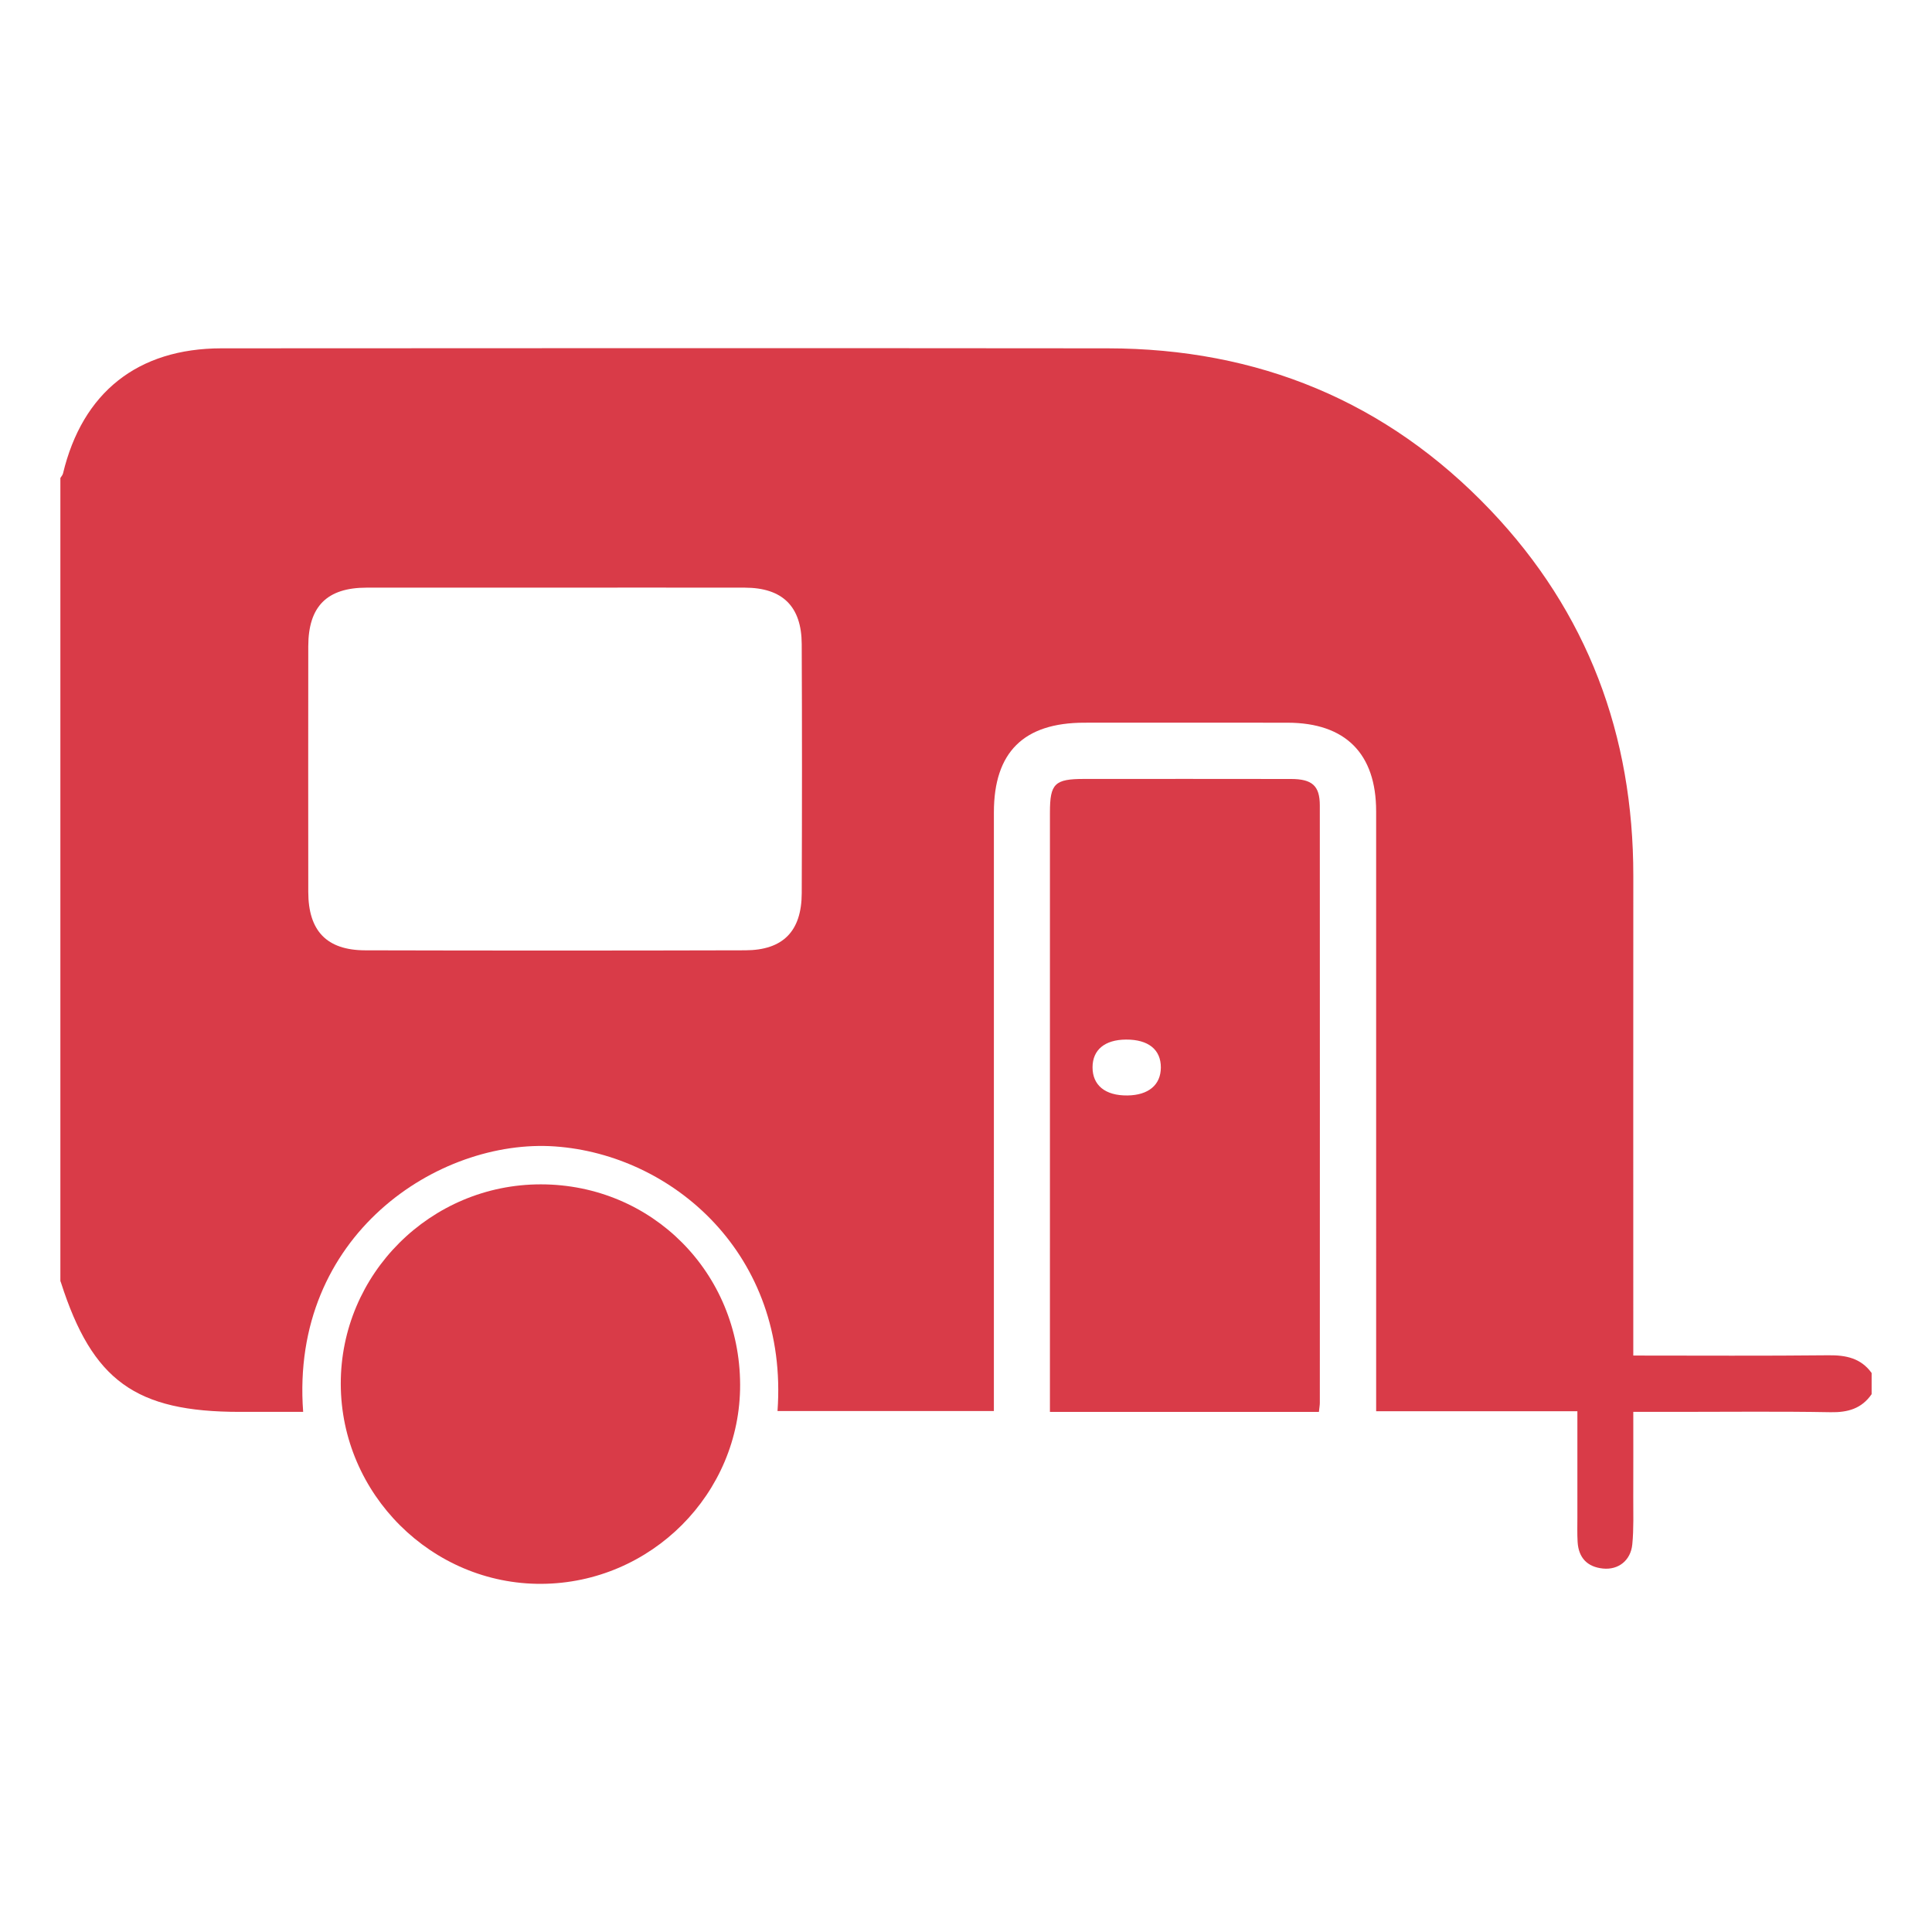 <?xml version="1.0" encoding="utf-8"?>
<!-- Generator: Adobe Illustrator 16.0.0, SVG Export Plug-In . SVG Version: 6.00 Build 0)  -->
<!DOCTYPE svg PUBLIC "-//W3C//DTD SVG 1.1//EN" "http://www.w3.org/Graphics/SVG/1.1/DTD/svg11.dtd">
<svg version="1.1" id="Layer_1" xmlns="http://www.w3.org/2000/svg" xmlns:xlink="http://www.w3.org/1999/xlink" x="0px" y="0px"
	 width="512px" height="512px" viewBox="0 0 512 512" enable-background="new 0 0 512 512" xml:space="preserve">
<g>
	<path fill="#D93B48" d="M16,339.477c0-70.938,0-141.874,0-212.813c0.237-0.389,0.594-0.75,0.694-1.174
		c5.142-21.48,19.78-33.165,42.027-33.18c78.275-0.052,156.552-0.071,234.826,0.002c39.784,0.036,73.924,14.005,101.419,42.868
		c25.757,27.036,37.905,59.678,37.878,96.946c-0.027,40.466-0.007,80.933-0.006,121.398c0,1.795,0,3.592,0,5.713
		c17.739,0,34.745,0.11,51.749-0.074c4.646-0.051,8.574,0.768,11.413,4.688c0,1.875,0,3.75,0,5.625
		c-2.647,3.822-6.288,4.858-10.866,4.775c-13.587-0.245-27.182-0.088-40.774-0.088c-3.704,0-7.408,0-11.521,0
		c0,7.858,0.021,15.173-0.007,22.485c-0.019,4.216,0.157,8.456-0.257,12.636c-0.422,4.282-3.703,6.809-7.771,6.396
		c-4.161-0.421-6.467-2.854-6.719-7.046c-0.13-2.182-0.06-4.373-0.06-6.561c-0.004-9.168-0.001-18.335-0.001-28.085
		c-18.102,0-35.641,0-53.328,0c0-2.465,0-4.338,0-6.209c0-50.931,0.006-101.862-0.004-152.793
		c-0.002-15.278-8.141-23.434-23.435-23.459c-17.967-0.028-35.932-0.016-53.899-0.004c-16.082,0.012-23.963,7.822-23.965,23.759
		c-0.008,51.088-0.004,102.176-0.004,153.264c0,1.801,0,3.6,0,5.393c-19.599,0-38.462,0-57.34,0
		c2.978-41.479-27.815-67.938-58.993-70.123c-30.763-2.156-70.223,23.455-66.715,70.347c-5.606,0-11.19,0-16.775,0
		c-27.644,0-39.052-8.243-47.402-34.248C16.117,339.768,16.056,339.622,16,339.477z M147.724,155.727
		c-16.866,0-33.73-0.013-50.597,0.006c-10.475,0.011-15.42,4.973-15.432,15.529c-0.024,21.706-0.024,43.413,0.001,65.119
		c0.012,10.308,4.873,15.438,15.081,15.463c33.574,0.085,67.149,0.085,100.723-0.004c10.01-0.025,14.93-5.05,14.968-15.112
		c0.084-22.018,0.094-44.038-0.004-66.056c-0.045-10.007-5.131-14.922-15.081-14.938
		C180.829,155.708,164.277,155.727,147.724,155.727z"/>
	<path fill="#D93B48" d="M349.526,374.164c-22.568,0-44.723,0-66.878,0c-1.229,0-2.456,0-4.407,0c0-1.925,0-3.562,0-5.199
		c0-51.218-0.003-102.437,0.003-153.654c0-7.659,1.264-8.882,9.057-8.884c18.27-0.006,36.541-0.021,54.811,0.011
		c5.636,0.009,7.649,1.801,7.652,7.012c0.028,52.78,0.014,105.561,0.005,158.339C349.768,372.388,349.648,372.99,349.526,374.164z
		 M298.773,290.308c5.58-0.064,8.845-2.789,8.865-7.404c0.024-4.758-3.338-7.449-9.258-7.406c-5.605,0.043-8.834,2.719-8.844,7.336
		C289.522,287.624,292.922,290.378,298.773,290.308z"/>
	<path fill="#D93B48" d="M196.14,366.899c0.114,28.894-23.584,52.673-52.653,52.836c-29.043,0.163-53.1-23.784-53.179-52.938
		c-0.08-29.161,23.773-52.962,53.046-52.932C172.782,313.899,196.022,337.249,196.14,366.899z"/>
</g>
</svg>

